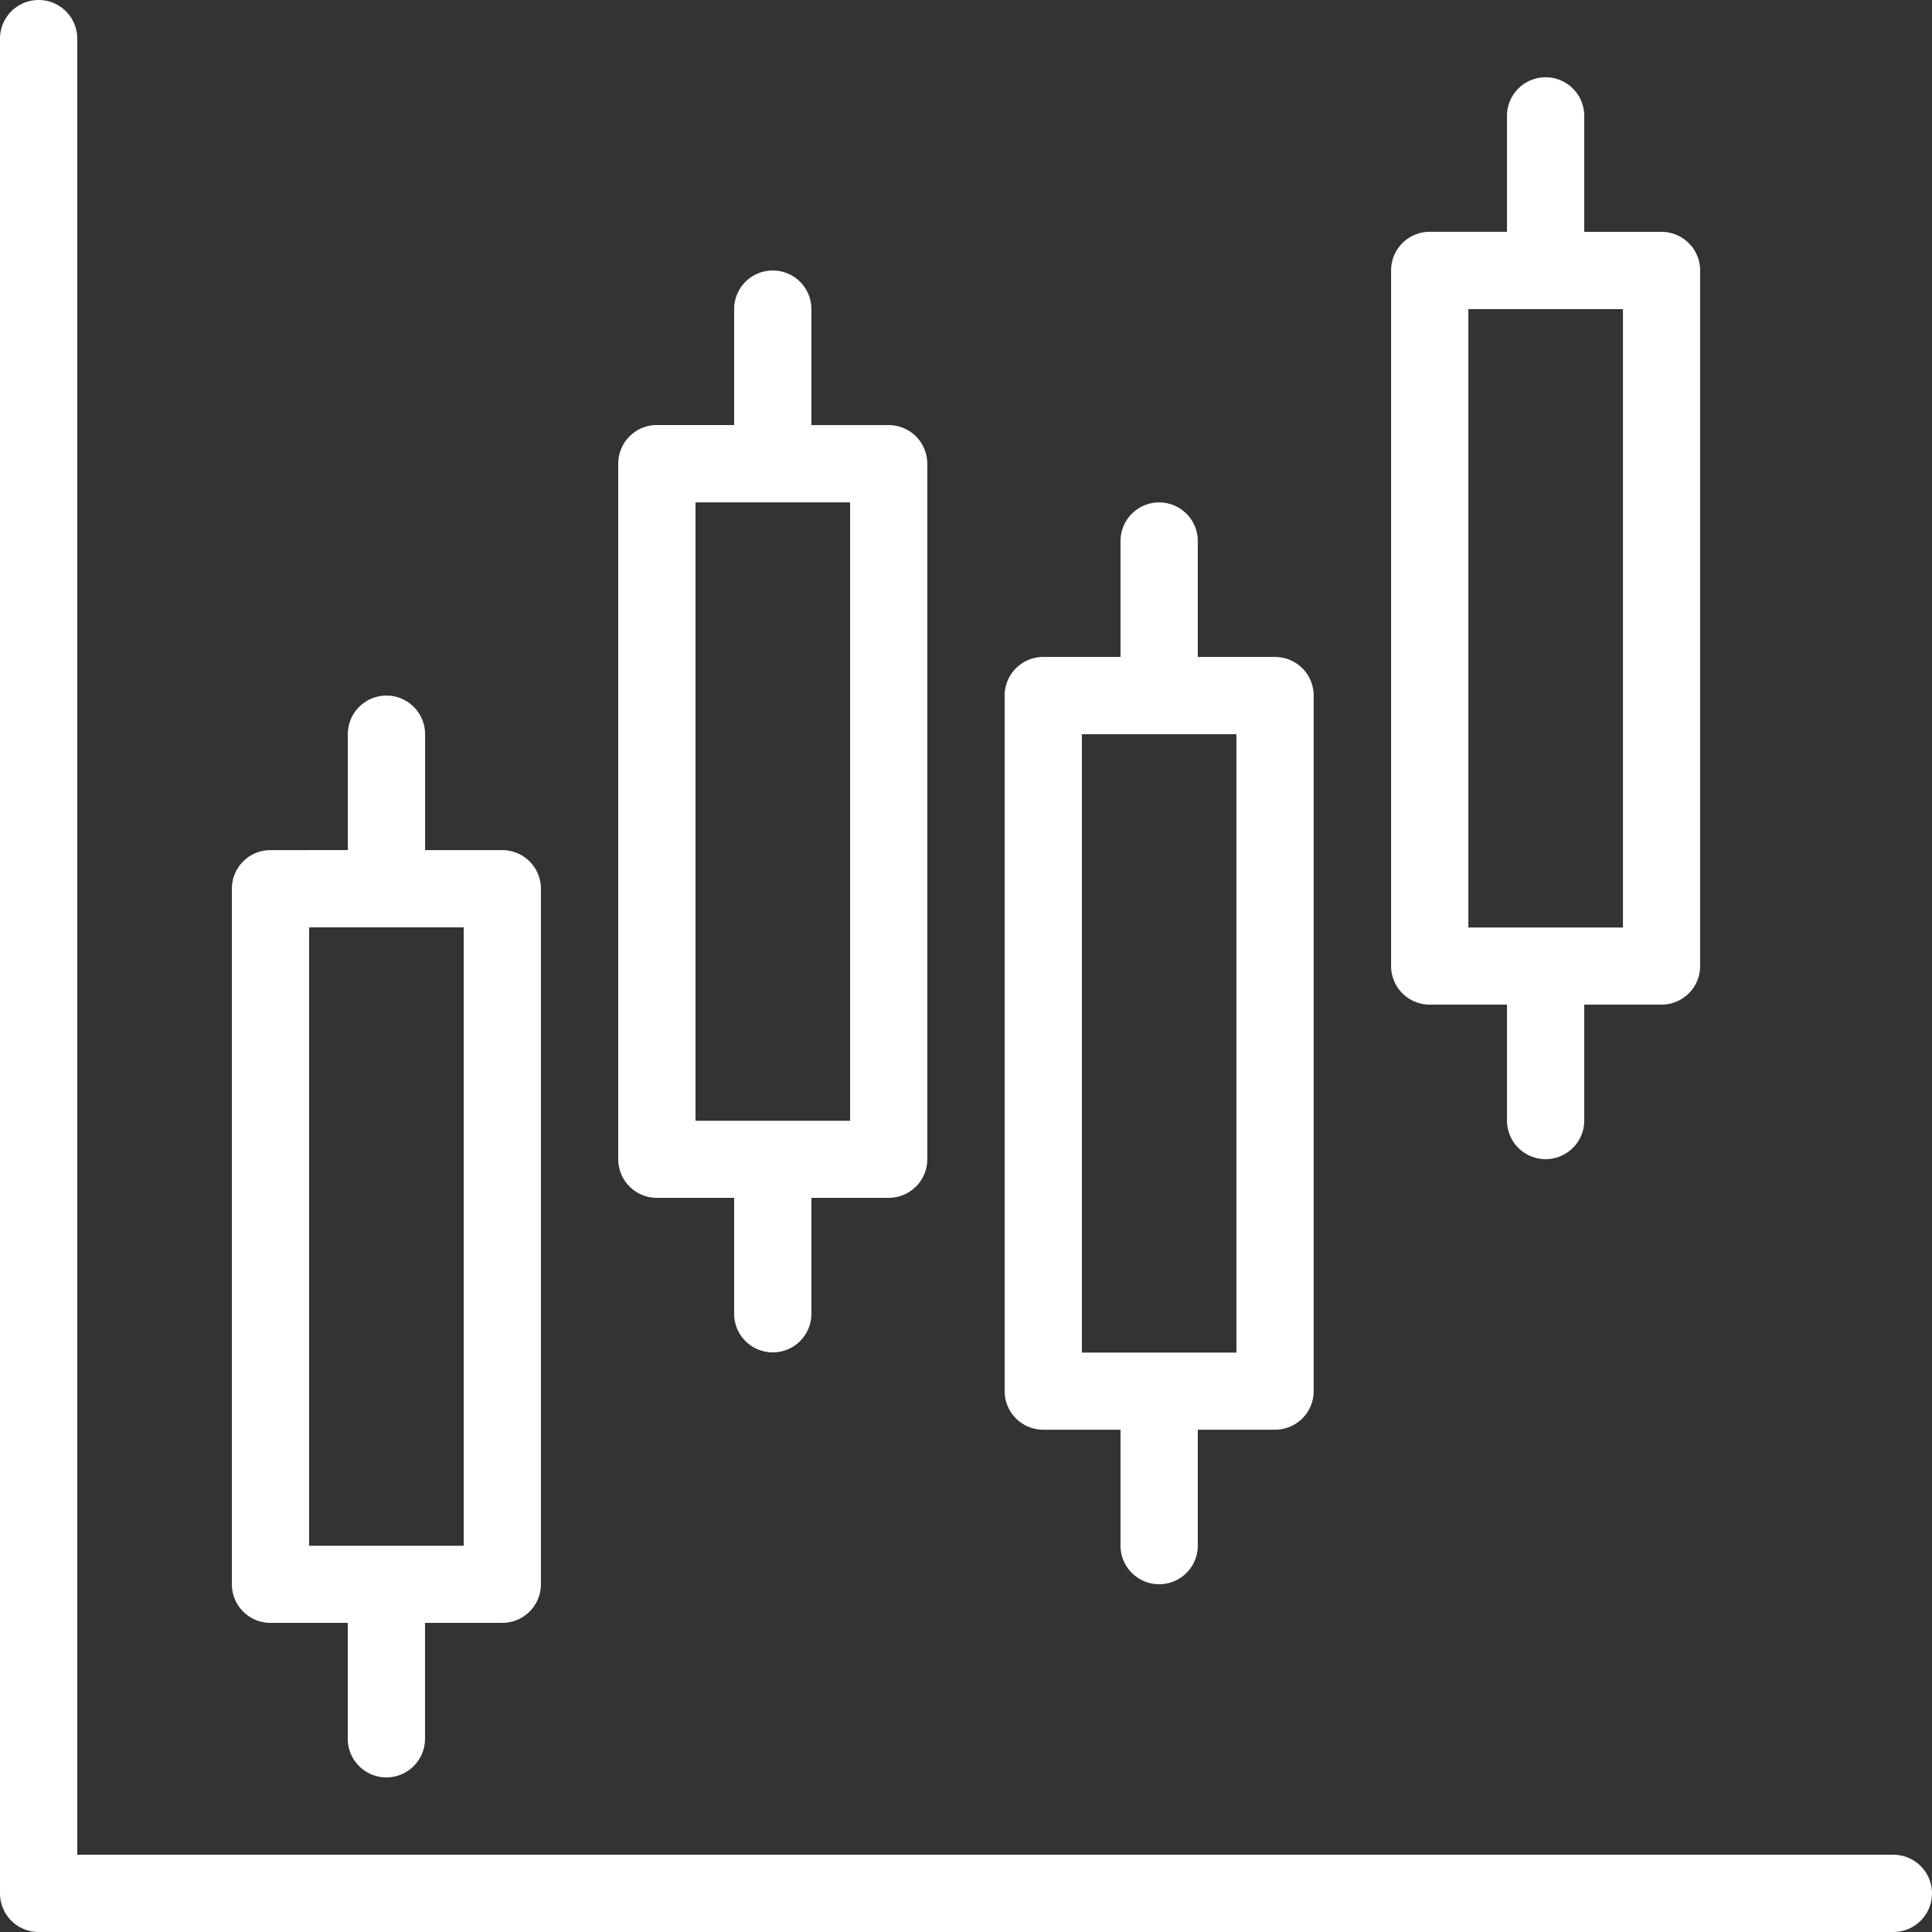 <svg id="stock-icons" xmlns="http://www.w3.org/2000/svg" width="26.556" height="26.556" viewBox="0 0 26.556 26.556">
  <rect x="0" y="0" width="26.556" height="26.556" fill="#333333" stroke="none"/>
  <path id="Path_89383" data-name="Path 89383" d="M32.025,31.494H7.062V6.531A.531.531,0,0,0,6,6.531V32.025a.531.531,0,0,0,.531.531H32.025a.531.531,0,1,0,0-1.062Z" transform="translate(-6 -6)" fill="#fff"/>
  <path id="Path_89384" data-name="Path 89384" d="M66.531,198.747h1.062v1.593a.531.531,0,0,0,1.062,0v-1.593h1.062a.531.531,0,0,0,.531-.531v-9.56a.531.531,0,0,0-.531-.531H68.656v-1.593a.531.531,0,1,0-1.062,0v1.593H66.531a.531.531,0,0,0-.531.531v9.56A.531.531,0,0,0,66.531,198.747Zm.531-9.56h2.125v8.5H67.062Z" transform="translate(-62.813 -176.44)" fill="#fff"/>
  <path id="Path_89385" data-name="Path 89385" d="M166.531,88.747h1.062V90.34a.531.531,0,1,0,1.062,0V88.747h1.062a.531.531,0,0,0,.531-.531v-9.56a.531.531,0,0,0-.531-.531h-1.062V76.531a.531.531,0,1,0-1.062,0v1.593h-1.062a.531.531,0,0,0-.531.531v9.56A.531.531,0,0,0,166.531,88.747Zm.531-9.56h2.125v8.5h-2.125Z" transform="translate(-157.502 -72.282)" fill="#fff"/>
  <path id="Path_89386" data-name="Path 89386" d="M266.531,148.747h1.062v1.593a.531.531,0,0,0,1.062,0v-1.593h1.062a.531.531,0,0,0,.531-.531v-9.56a.531.531,0,0,0-.531-.531h-1.062v-1.593a.531.531,0,0,0-1.062,0v1.593h-1.062a.531.531,0,0,0-.531.531v9.56A.531.531,0,0,0,266.531,148.747Zm.531-9.56h2.124v8.5h-2.124Z" transform="translate(-252.191 -129.095)" fill="#fff"/>
  <path id="Path_89387" data-name="Path 89387" d="M366.531,38.747h1.062V40.34a.531.531,0,1,0,1.062,0V38.747h1.062a.531.531,0,0,0,.531-.531v-9.56a.531.531,0,0,0-.531-.531h-1.062V26.531a.531.531,0,0,0-1.062,0v1.593h-1.062a.531.531,0,0,0-.531.531v9.56A.531.531,0,0,0,366.531,38.747Zm.531-9.56h2.125v8.5h-2.125Z" transform="translate(-346.879 -24.938)" fill="#fff"/>
</svg>
